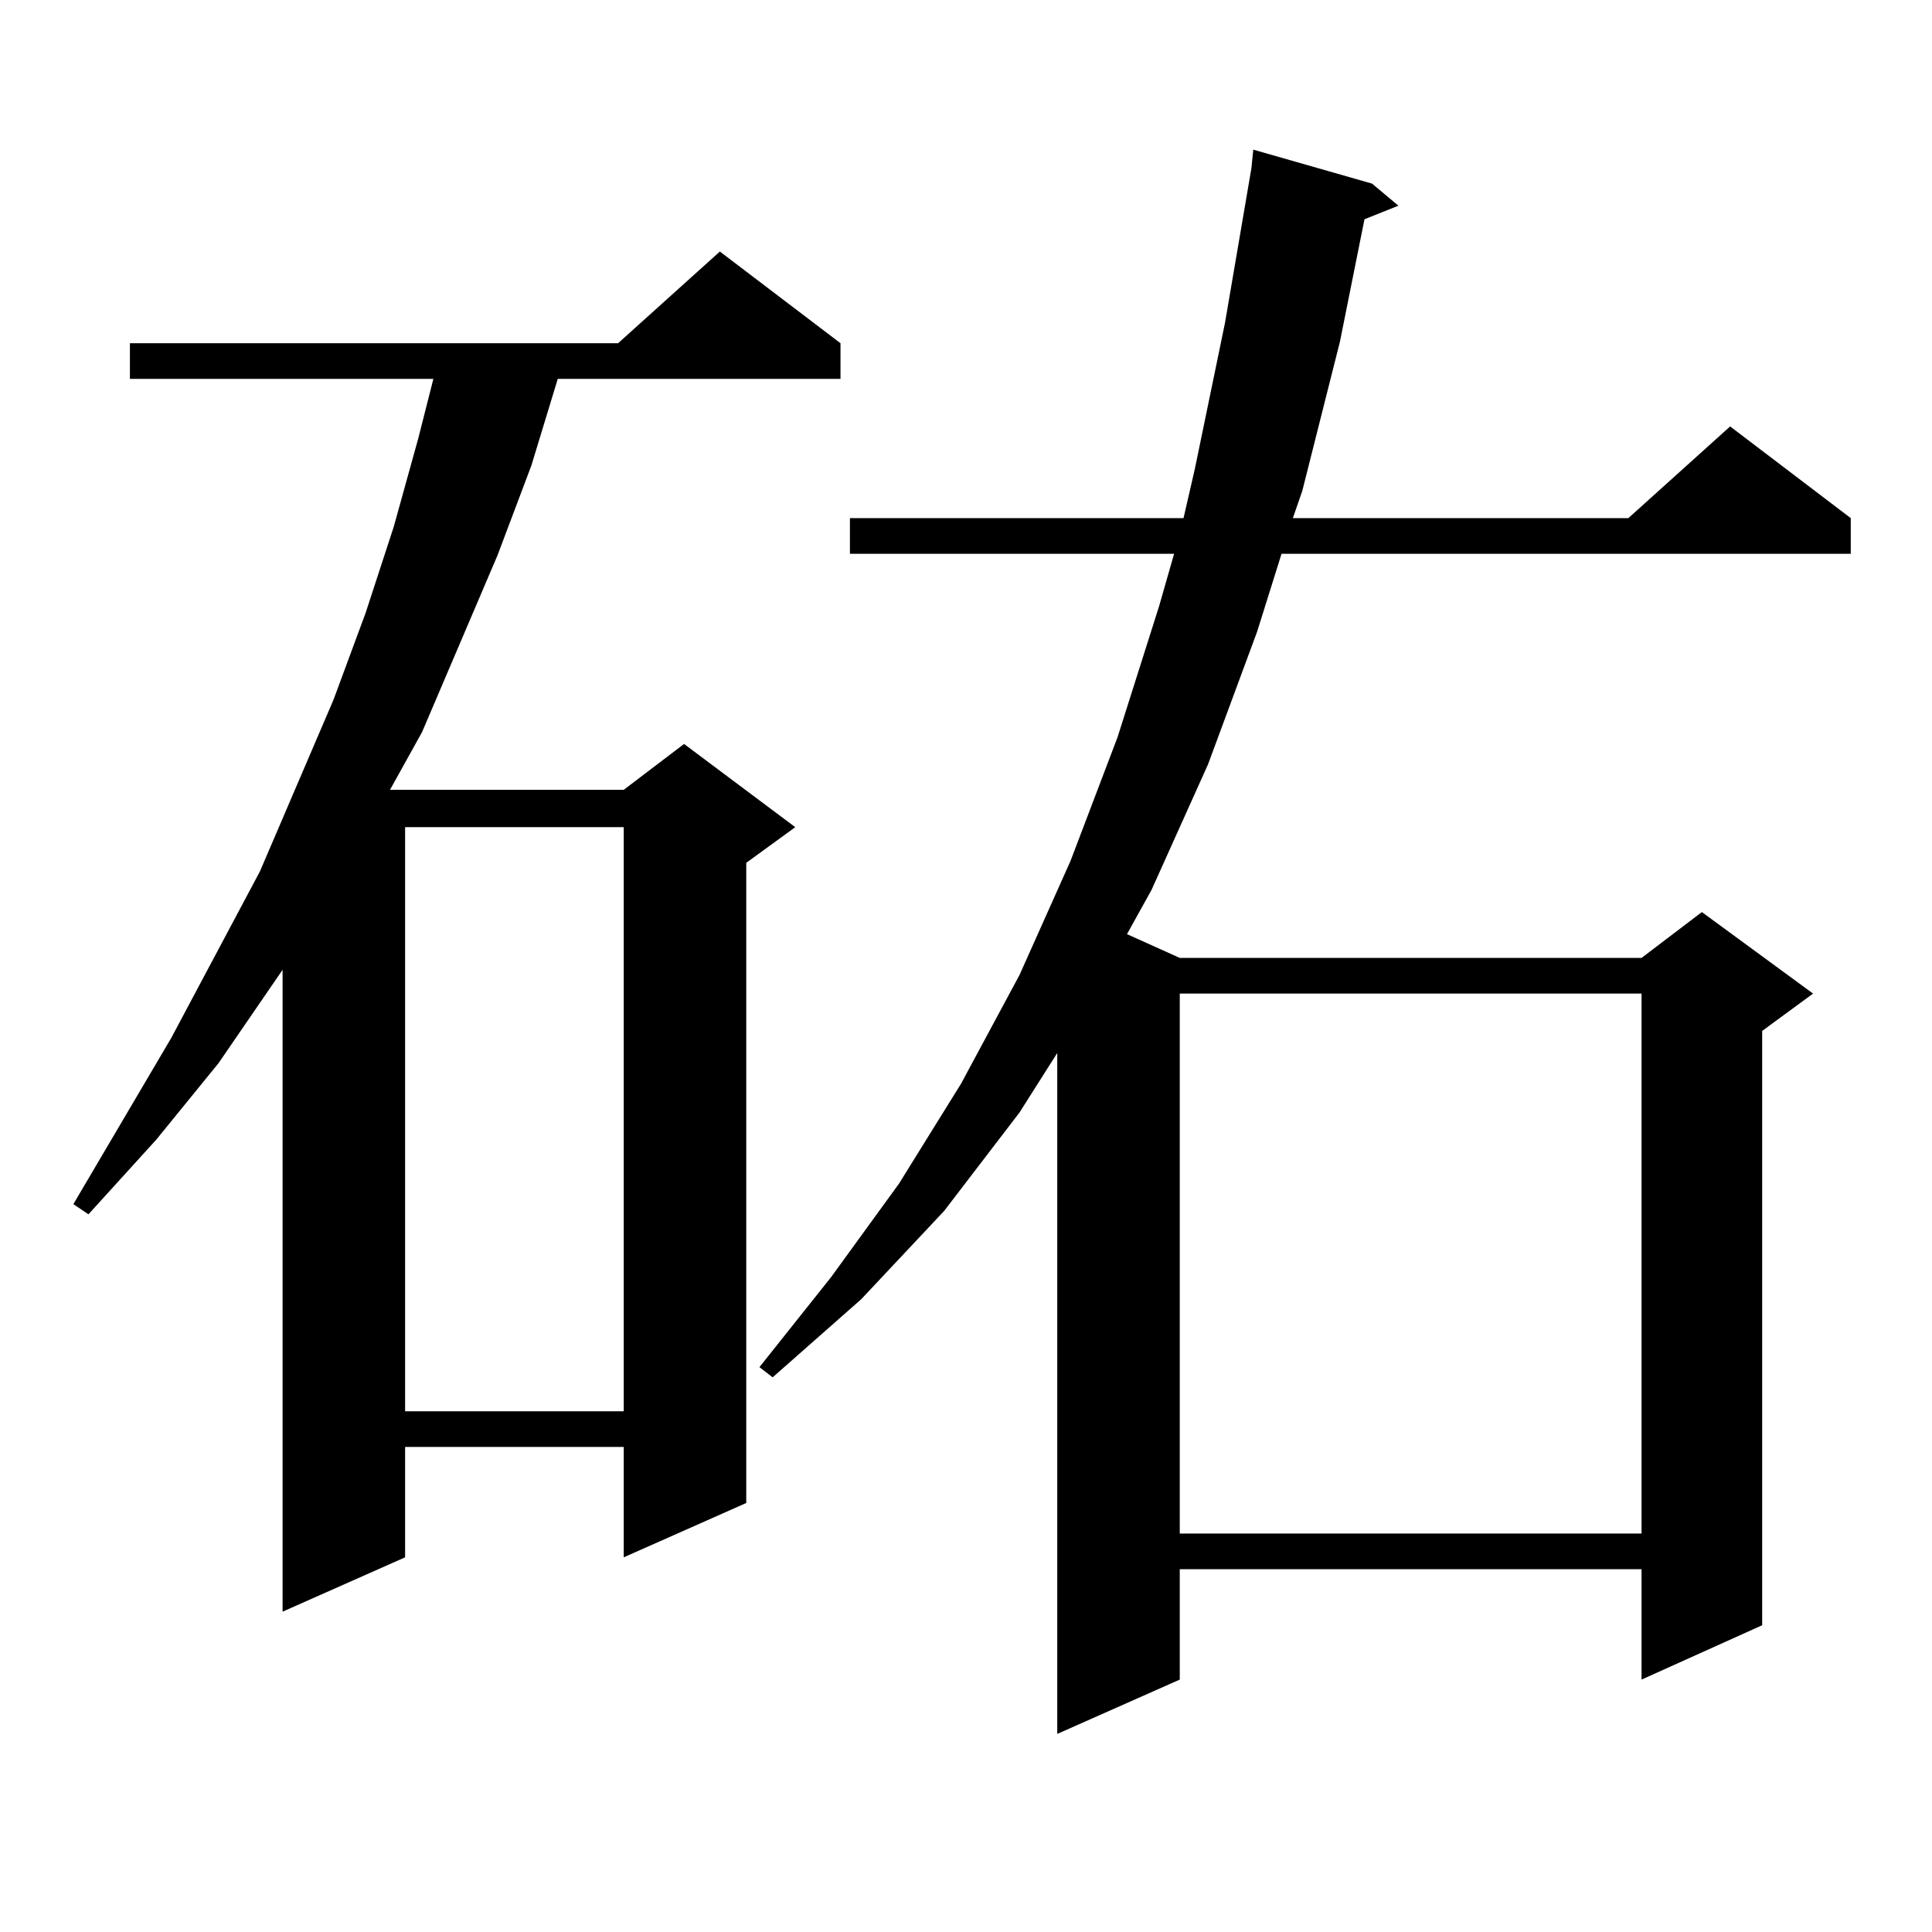<?xml version="1.0" encoding="utf-8"?>
<!-- Generator: Adobe Illustrator 16.0.0, SVG Export Plug-In . SVG Version: 6.00 Build 0)  -->
<!DOCTYPE svg PUBLIC "-//W3C//DTD SVG 1.1//EN" "http://www.w3.org/Graphics/SVG/1.1/DTD/svg11.dtd">
<svg version="1.1" id="图层_1" xmlns="http://www.w3.org/2000/svg" xmlns:xlink="http://www.w3.org/1999/xlink" x="0px" y="0px"
	 width="1000px" height="1000px" viewBox="0 0 1000 1000" enable-background="new 0 0 1000 1000" xml:space="preserve">
<path d="M435.038,177.652v18.457H288.7l-13.658,44.824l-17.561,46.582l-39.023,91.406l-16.585,29.883h120.973l31.219-23.73
	l57.56,43.066l-25.365,18.457v331.348l-63.413,28.125v-57.129H209.678v57.129l-63.413,28.125V501.969l-33.17,48.34L80.9,589.859
	l-35.121,38.672l-7.805-5.273l50.73-86.133l45.853-86.133l38.048-88.77l16.585-44.824l14.634-44.824l12.683-45.703l7.805-30.762
	H67.242v-18.457h252.677l52.682-47.461L435.038,177.652z M209.678,428.141v302.344h113.168V428.141H209.678z M710.153,95.035
	l13.658,11.426l-17.561,7.031l-12.683,63.281l-19.512,77.344l-4.878,14.063h173.654l52.682-47.461l62.438,47.461v18.457H663.325
	l-12.683,40.43l-25.365,68.555L596.01,460.66l-12.683,22.852l27.316,12.305h239.019l31.219-23.73l57.56,42.188L912.1,533.609
	v307.617l-62.438,28.125v-57.129H610.644v57.129l-63.413,28.125V545.035l-19.512,30.762l-39.023,50.977l-42.926,45.703
	l-45.853,40.43l-6.829-5.273l37.072-46.582l35.121-48.34l32.194-51.855l30.243-56.25l26.341-58.887l24.39-64.16l21.463-67.676
	l7.805-27.246H439.916V268.18h172.679l5.854-25.488l15.609-75.586l13.658-79.98l0.976-9.668L710.153,95.035z M610.644,514.273
	v279.492h239.019V514.273H610.644z"/>
</svg>
